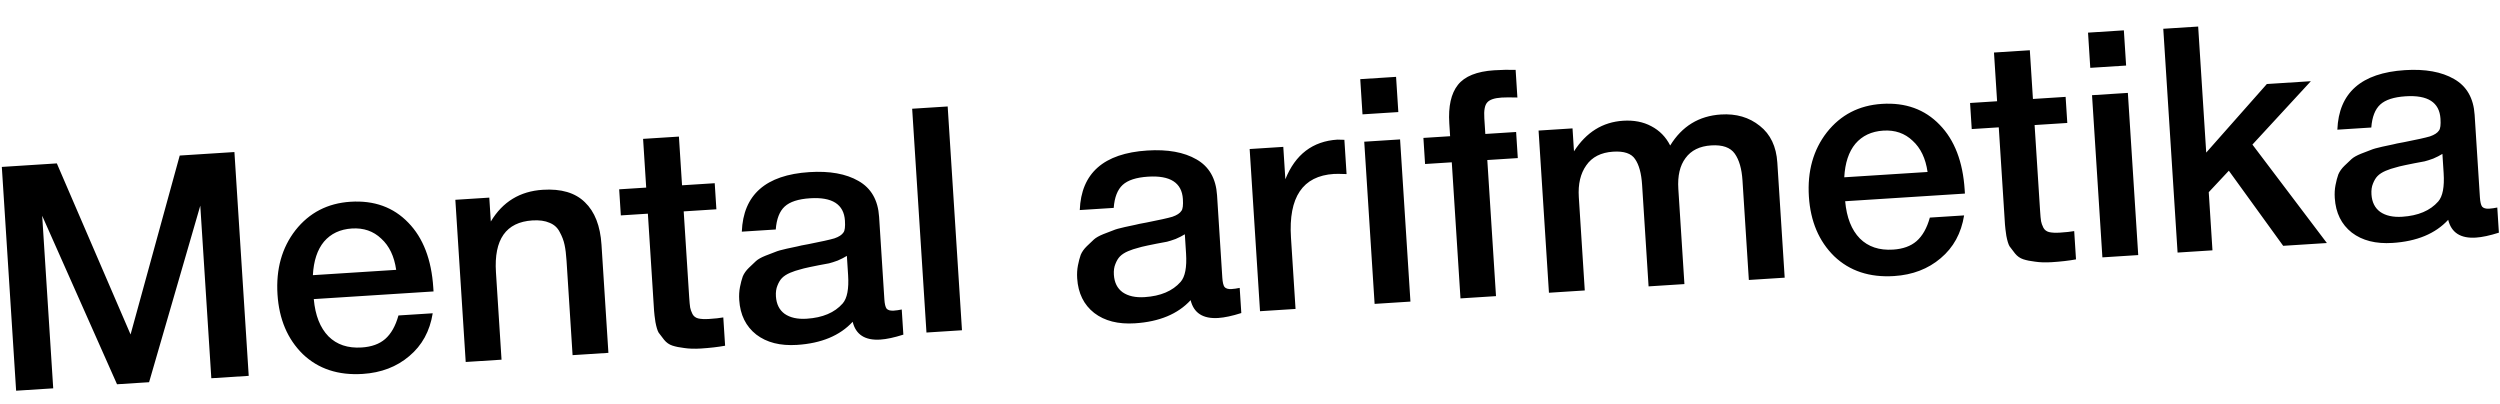 <?xml version="1.0" encoding="UTF-8"?> <svg xmlns="http://www.w3.org/2000/svg" width="254" height="41" viewBox="0 0 254 41" fill="none"><path d="M23.817 15.448L25.27 38.186L21.47 38.429L20.349 20.896L15.147 38.833L11.889 39.041L4.286 21.923L5.407 39.455L1.638 39.696L0.185 16.959L5.774 16.601L13.266 33.983L18.26 15.803L23.817 15.448ZM43.964 31.829C43.674 33.643 42.88 35.094 41.581 36.181C40.304 37.268 38.728 37.871 36.855 37.991C34.364 38.15 32.333 37.478 30.762 35.975C29.211 34.45 28.355 32.431 28.194 29.919C28.03 27.343 28.639 25.166 30.021 23.389C31.426 21.61 33.288 20.647 35.608 20.498C38.014 20.345 39.973 21.053 41.484 22.624C42.994 24.174 43.84 26.375 44.022 29.228L44.047 29.611L31.88 30.388C32.029 32.046 32.526 33.308 33.372 34.173C34.217 35.017 35.342 35.394 36.747 35.304C37.748 35.24 38.542 34.954 39.129 34.446C39.737 33.916 40.188 33.117 40.483 32.051L43.964 31.829ZM40.251 27.416C40.056 26.039 39.55 24.982 38.734 24.243C37.937 23.481 36.942 23.139 35.75 23.215C34.558 23.291 33.614 23.736 32.917 24.55C32.243 25.363 31.866 26.499 31.788 27.957L40.251 27.416ZM49.712 20.078L49.867 22.505C51.064 20.505 52.823 19.43 55.144 19.282C57.017 19.162 58.445 19.584 59.425 20.547C60.428 21.509 60.99 22.949 61.112 24.865L61.814 35.85L58.174 36.083L57.561 26.503C57.519 25.843 57.453 25.302 57.361 24.88C57.269 24.437 57.102 23.999 56.861 23.565C56.641 23.13 56.3 22.821 55.839 22.637C55.377 22.431 54.795 22.351 54.092 22.395C51.41 22.567 50.175 24.324 50.389 27.666L50.956 36.544L47.316 36.777L46.263 20.299L49.712 20.078ZM72.616 18.614L72.785 21.265L69.464 21.477L70.019 30.163C70.052 30.674 70.086 31.036 70.121 31.247C70.154 31.437 70.232 31.657 70.355 31.905C70.477 32.133 70.668 32.281 70.929 32.35C71.211 32.417 71.586 32.436 72.055 32.406C72.651 32.368 73.128 32.316 73.487 32.25L73.671 35.125C72.953 35.256 72.136 35.351 71.22 35.409C70.582 35.45 70.014 35.433 69.518 35.358C69.044 35.303 68.643 35.221 68.316 35.114C67.988 35.007 67.708 34.811 67.476 34.526C67.243 34.221 67.056 33.976 66.916 33.793C66.796 33.587 66.688 33.23 66.592 32.723C66.516 32.215 66.471 31.833 66.454 31.578C66.437 31.301 66.407 30.832 66.364 30.172C66.359 30.087 66.355 30.023 66.352 29.981C66.348 29.917 66.344 29.853 66.34 29.789C66.335 29.704 66.33 29.63 66.326 29.566L65.824 21.71L63.077 21.885L62.908 19.235L65.654 19.059L65.338 14.109L68.978 13.877L69.295 18.826L72.616 18.614ZM75.368 23.537C75.513 19.787 77.8 17.77 82.228 17.487C84.293 17.355 85.958 17.655 87.223 18.386C88.51 19.116 89.208 20.333 89.317 22.036L89.851 30.403C89.881 30.871 89.955 31.187 90.072 31.351C90.211 31.513 90.45 31.583 90.791 31.561C91.046 31.545 91.322 31.506 91.617 31.444L91.781 33.999C90.859 34.293 90.079 34.461 89.44 34.502C87.886 34.601 86.949 33.998 86.631 32.693C85.331 34.101 83.447 34.885 80.977 35.042C79.274 35.151 77.894 34.801 76.838 33.992C75.78 33.162 75.203 31.991 75.106 30.48C75.076 30.011 75.102 29.571 75.182 29.16C75.263 28.749 75.357 28.39 75.466 28.084C75.596 27.776 75.802 27.485 76.084 27.211C76.387 26.935 76.629 26.706 76.809 26.523C77.011 26.339 77.331 26.158 77.769 25.981C78.227 25.802 78.561 25.673 78.77 25.596C78.999 25.496 79.387 25.386 79.935 25.265C80.483 25.144 80.842 25.068 81.011 25.036C81.2 24.981 81.58 24.903 82.15 24.803C83.438 24.549 84.313 24.355 84.774 24.218C85.235 24.061 85.542 23.859 85.698 23.614C85.836 23.434 85.885 23.036 85.846 22.418C85.74 20.758 84.558 19.999 82.302 20.144C81.109 20.22 80.251 20.499 79.726 20.982C79.201 21.464 78.898 22.242 78.817 23.316L75.368 23.537ZM86.042 25.997C85.775 26.164 85.465 26.322 85.111 26.473C84.756 26.603 84.463 26.696 84.231 26.754C84.019 26.789 83.671 26.854 83.185 26.949C82.721 27.043 82.415 27.105 82.267 27.136C81.824 27.228 81.477 27.315 81.226 27.395C80.973 27.454 80.659 27.559 80.284 27.712C79.93 27.863 79.653 28.041 79.452 28.246C79.272 28.428 79.117 28.684 78.988 29.013C78.859 29.32 78.807 29.687 78.834 30.113C78.885 30.901 79.179 31.491 79.717 31.884C80.276 32.276 81.025 32.442 81.961 32.382C83.579 32.279 84.797 31.763 85.614 30.834C86.072 30.313 86.257 29.35 86.167 27.945L86.042 25.997ZM96.284 10.817L97.737 33.554L94.129 33.785L92.676 11.047L96.284 10.817ZM109.704 21.342C109.849 17.592 112.136 15.575 116.564 15.292C118.629 15.16 120.294 15.46 121.56 16.192C122.846 16.922 123.544 18.138 123.653 19.841L124.187 28.209C124.217 28.677 124.291 28.993 124.408 29.156C124.547 29.319 124.787 29.389 125.127 29.367C125.383 29.351 125.658 29.312 125.953 29.25L126.117 31.805C125.195 32.099 124.415 32.266 123.776 32.307C122.222 32.406 121.285 31.803 120.967 30.498C119.667 31.907 117.783 32.69 115.313 32.848C113.61 32.957 112.23 32.607 111.174 31.798C110.116 30.968 109.539 29.797 109.442 28.285C109.412 27.817 109.438 27.377 109.518 26.966C109.599 26.554 109.693 26.195 109.802 25.889C109.932 25.582 110.138 25.291 110.42 25.016C110.723 24.74 110.965 24.511 111.145 24.328C111.347 24.145 111.667 23.964 112.105 23.786C112.564 23.607 112.897 23.479 113.106 23.401C113.335 23.301 113.723 23.191 114.272 23.07C114.82 22.95 115.178 22.874 115.347 22.841C115.536 22.787 115.916 22.709 116.487 22.608C117.774 22.355 118.649 22.16 119.111 22.024C119.571 21.866 119.879 21.665 120.034 21.42C120.172 21.24 120.221 20.841 120.182 20.224C120.076 18.563 118.894 17.805 116.638 17.949C115.445 18.025 114.587 18.305 114.062 18.787C113.537 19.27 113.234 20.048 113.153 21.122L109.704 21.342ZM120.379 23.802C120.111 23.969 119.801 24.128 119.447 24.279C119.092 24.408 118.799 24.502 118.567 24.559C118.356 24.594 118.007 24.659 117.522 24.755C117.057 24.848 116.751 24.911 116.604 24.942C116.161 25.034 115.813 25.12 115.562 25.201C115.309 25.259 114.995 25.365 114.62 25.517C114.267 25.668 113.989 25.846 113.789 26.051C113.608 26.234 113.453 26.49 113.325 26.819C113.195 27.126 113.143 27.493 113.17 27.919C113.221 28.706 113.515 29.297 114.053 29.69C114.613 30.082 115.361 30.248 116.298 30.188C117.916 30.084 119.133 29.568 119.95 28.64C120.409 28.119 120.593 27.156 120.503 25.75L120.379 23.802ZM136.589 14.205L136.811 17.686C136.168 17.663 135.741 17.658 135.528 17.672C132.355 17.875 130.901 20.03 131.163 24.139L131.627 31.389L128.018 31.619L126.965 15.141L130.382 14.922L130.592 18.212C131.607 15.688 133.37 14.347 135.882 14.186L136.589 14.205ZM141.841 7.809L142.07 11.386L138.43 11.618L138.201 8.042L141.841 7.809ZM142.248 14.164L143.301 30.642L139.66 30.875L138.607 14.397L142.248 14.164ZM153.988 7.097L154.167 9.907C153.461 9.888 152.926 9.89 152.564 9.913C151.819 9.961 151.328 10.131 151.09 10.424C150.851 10.696 150.756 11.226 150.807 12.014L150.909 13.61L154.038 13.41L154.208 16.061L151.11 16.259L151.994 30.087L148.385 30.317L147.501 16.49L144.787 16.663L144.618 14.012L147.332 13.839L147.248 12.53C147.138 10.805 147.429 9.504 148.121 8.626C148.813 7.748 150.043 7.253 151.81 7.14C152.534 7.094 153.26 7.079 153.988 7.097ZM159.768 13.044L159.917 15.375C161.162 13.436 162.827 12.4 164.913 12.267C165.999 12.197 166.951 12.382 167.77 12.821C168.611 13.259 169.251 13.913 169.691 14.783C170.892 12.825 172.61 11.775 174.845 11.632C176.399 11.532 177.717 11.918 178.799 12.79C179.879 13.64 180.472 14.885 180.577 16.524L181.324 28.212L177.683 28.445L177.036 18.322C176.961 17.151 176.701 16.248 176.254 15.614C175.807 14.98 175.009 14.7 173.859 14.773C172.688 14.848 171.818 15.277 171.248 16.062C170.677 16.825 170.434 17.867 170.518 19.187L171.137 28.863L167.496 29.096L166.837 18.781C166.762 17.61 166.524 16.738 166.124 16.165C165.746 15.591 165.003 15.339 163.896 15.41C162.661 15.489 161.75 15.953 161.163 16.803C160.575 17.631 160.323 18.706 160.407 20.026L161.013 29.51L157.373 29.743L156.319 13.265L159.768 13.044ZM199.553 21.885C199.263 23.699 198.468 25.15 197.17 26.238C195.892 27.324 194.317 27.927 192.444 28.047C189.953 28.206 187.922 27.534 186.351 26.031C184.799 24.506 183.944 22.487 183.783 19.975C183.618 17.398 184.228 15.222 185.61 13.445C187.014 11.666 188.877 10.703 191.197 10.555C193.603 10.401 195.562 11.109 197.073 12.68C198.583 14.23 199.429 16.431 199.611 19.284L199.636 19.667L187.469 20.445C187.617 22.102 188.115 23.364 188.961 24.229C189.806 25.073 190.931 25.45 192.336 25.36C193.337 25.296 194.131 25.01 194.718 24.502C195.326 23.972 195.777 23.174 196.072 22.107L199.553 21.885ZM195.84 17.473C195.645 16.096 195.139 15.038 194.323 14.299C193.526 13.537 192.531 13.195 191.339 13.271C190.147 13.347 189.202 13.792 188.506 14.606C187.831 15.419 187.455 16.555 187.377 18.013L195.84 17.473ZM209.867 9.842L210.037 12.493L206.715 12.705L207.271 21.391C207.303 21.902 207.337 22.264 207.372 22.475C207.405 22.665 207.484 22.885 207.606 23.134C207.728 23.361 207.919 23.509 208.18 23.578C208.462 23.645 208.837 23.664 209.306 23.634C209.902 23.596 210.379 23.544 210.739 23.479L210.922 26.353C210.204 26.484 209.387 26.579 208.472 26.637C207.833 26.678 207.265 26.661 206.769 26.586C206.295 26.531 205.894 26.45 205.567 26.342C205.239 26.235 204.96 26.039 204.728 25.755C204.494 25.449 204.308 25.204 204.168 25.021C204.048 24.815 203.939 24.458 203.843 23.951C203.768 23.443 203.722 23.061 203.705 22.806C203.688 22.529 203.658 22.061 203.616 21.401C203.61 21.315 203.606 21.252 203.603 21.209C203.599 21.145 203.595 21.081 203.591 21.017C203.586 20.932 203.581 20.858 203.577 20.794L203.075 12.938L200.328 13.113L200.159 10.463L202.905 10.287L202.589 5.337L206.23 5.105L206.546 10.055L209.867 9.842ZM215.784 3.083L216.013 6.66L212.372 6.893L212.144 3.316L215.784 3.083ZM216.191 9.438L217.244 25.916L213.603 26.149L212.55 9.671L216.191 9.438ZM234.783 8.25L228.846 14.69L236.411 24.692L231.972 24.975L226.45 17.344L224.409 19.526L224.787 25.434L221.242 25.661L219.789 2.923L223.334 2.697L224.152 15.503L230.312 8.536L234.783 8.25ZM237.475 13.176C237.62 9.426 239.906 7.409 244.335 7.126C246.4 6.994 248.065 7.294 249.33 8.026C250.617 8.756 251.314 9.972 251.423 11.675L251.958 20.042C251.988 20.511 252.062 20.827 252.179 20.99C252.317 21.152 252.557 21.223 252.898 21.201C253.153 21.184 253.429 21.146 253.724 21.084L253.887 23.639C252.965 23.933 252.185 24.1 251.547 24.141C249.992 24.24 249.056 23.637 248.737 22.332C247.438 23.741 245.553 24.524 243.084 24.682C241.381 24.791 240.001 24.441 238.944 23.632C237.887 22.802 237.309 21.631 237.213 20.119C237.183 19.651 237.208 19.211 237.289 18.799C237.369 18.388 237.464 18.029 237.573 17.723C237.703 17.416 237.909 17.125 238.19 16.85C238.493 16.574 238.735 16.345 238.916 16.162C239.118 15.979 239.438 15.798 239.875 15.62C240.334 15.441 240.668 15.313 240.877 15.235C241.106 15.135 241.494 15.025 242.042 14.904C242.59 14.784 242.949 14.707 243.118 14.675C243.307 14.62 243.686 14.543 244.257 14.442C245.545 14.189 246.42 13.994 246.881 13.858C247.341 13.7 247.649 13.499 247.805 13.254C247.943 13.074 247.992 12.675 247.953 12.058C247.846 10.397 246.665 9.639 244.408 9.783C243.216 9.859 242.357 10.139 241.832 10.621C241.307 11.104 241.005 11.882 240.924 12.956L237.475 13.176ZM248.149 15.636C247.882 15.803 247.571 15.962 247.218 16.113C246.863 16.242 246.569 16.336 246.338 16.393C246.126 16.428 245.778 16.493 245.292 16.589C244.828 16.682 244.522 16.745 244.374 16.776C243.931 16.868 243.584 16.954 243.333 17.035C243.08 17.093 242.766 17.199 242.391 17.351C242.037 17.502 241.76 17.68 241.559 17.885C241.378 18.068 241.224 18.324 241.095 18.652C240.965 18.96 240.914 19.327 240.941 19.753C240.991 20.54 241.286 21.131 241.824 21.524C242.383 21.916 243.131 22.082 244.068 22.022C245.686 21.918 246.904 21.402 247.721 20.474C248.179 19.953 248.363 18.99 248.274 17.584L248.149 15.636Z" fill="black"></path></svg> 